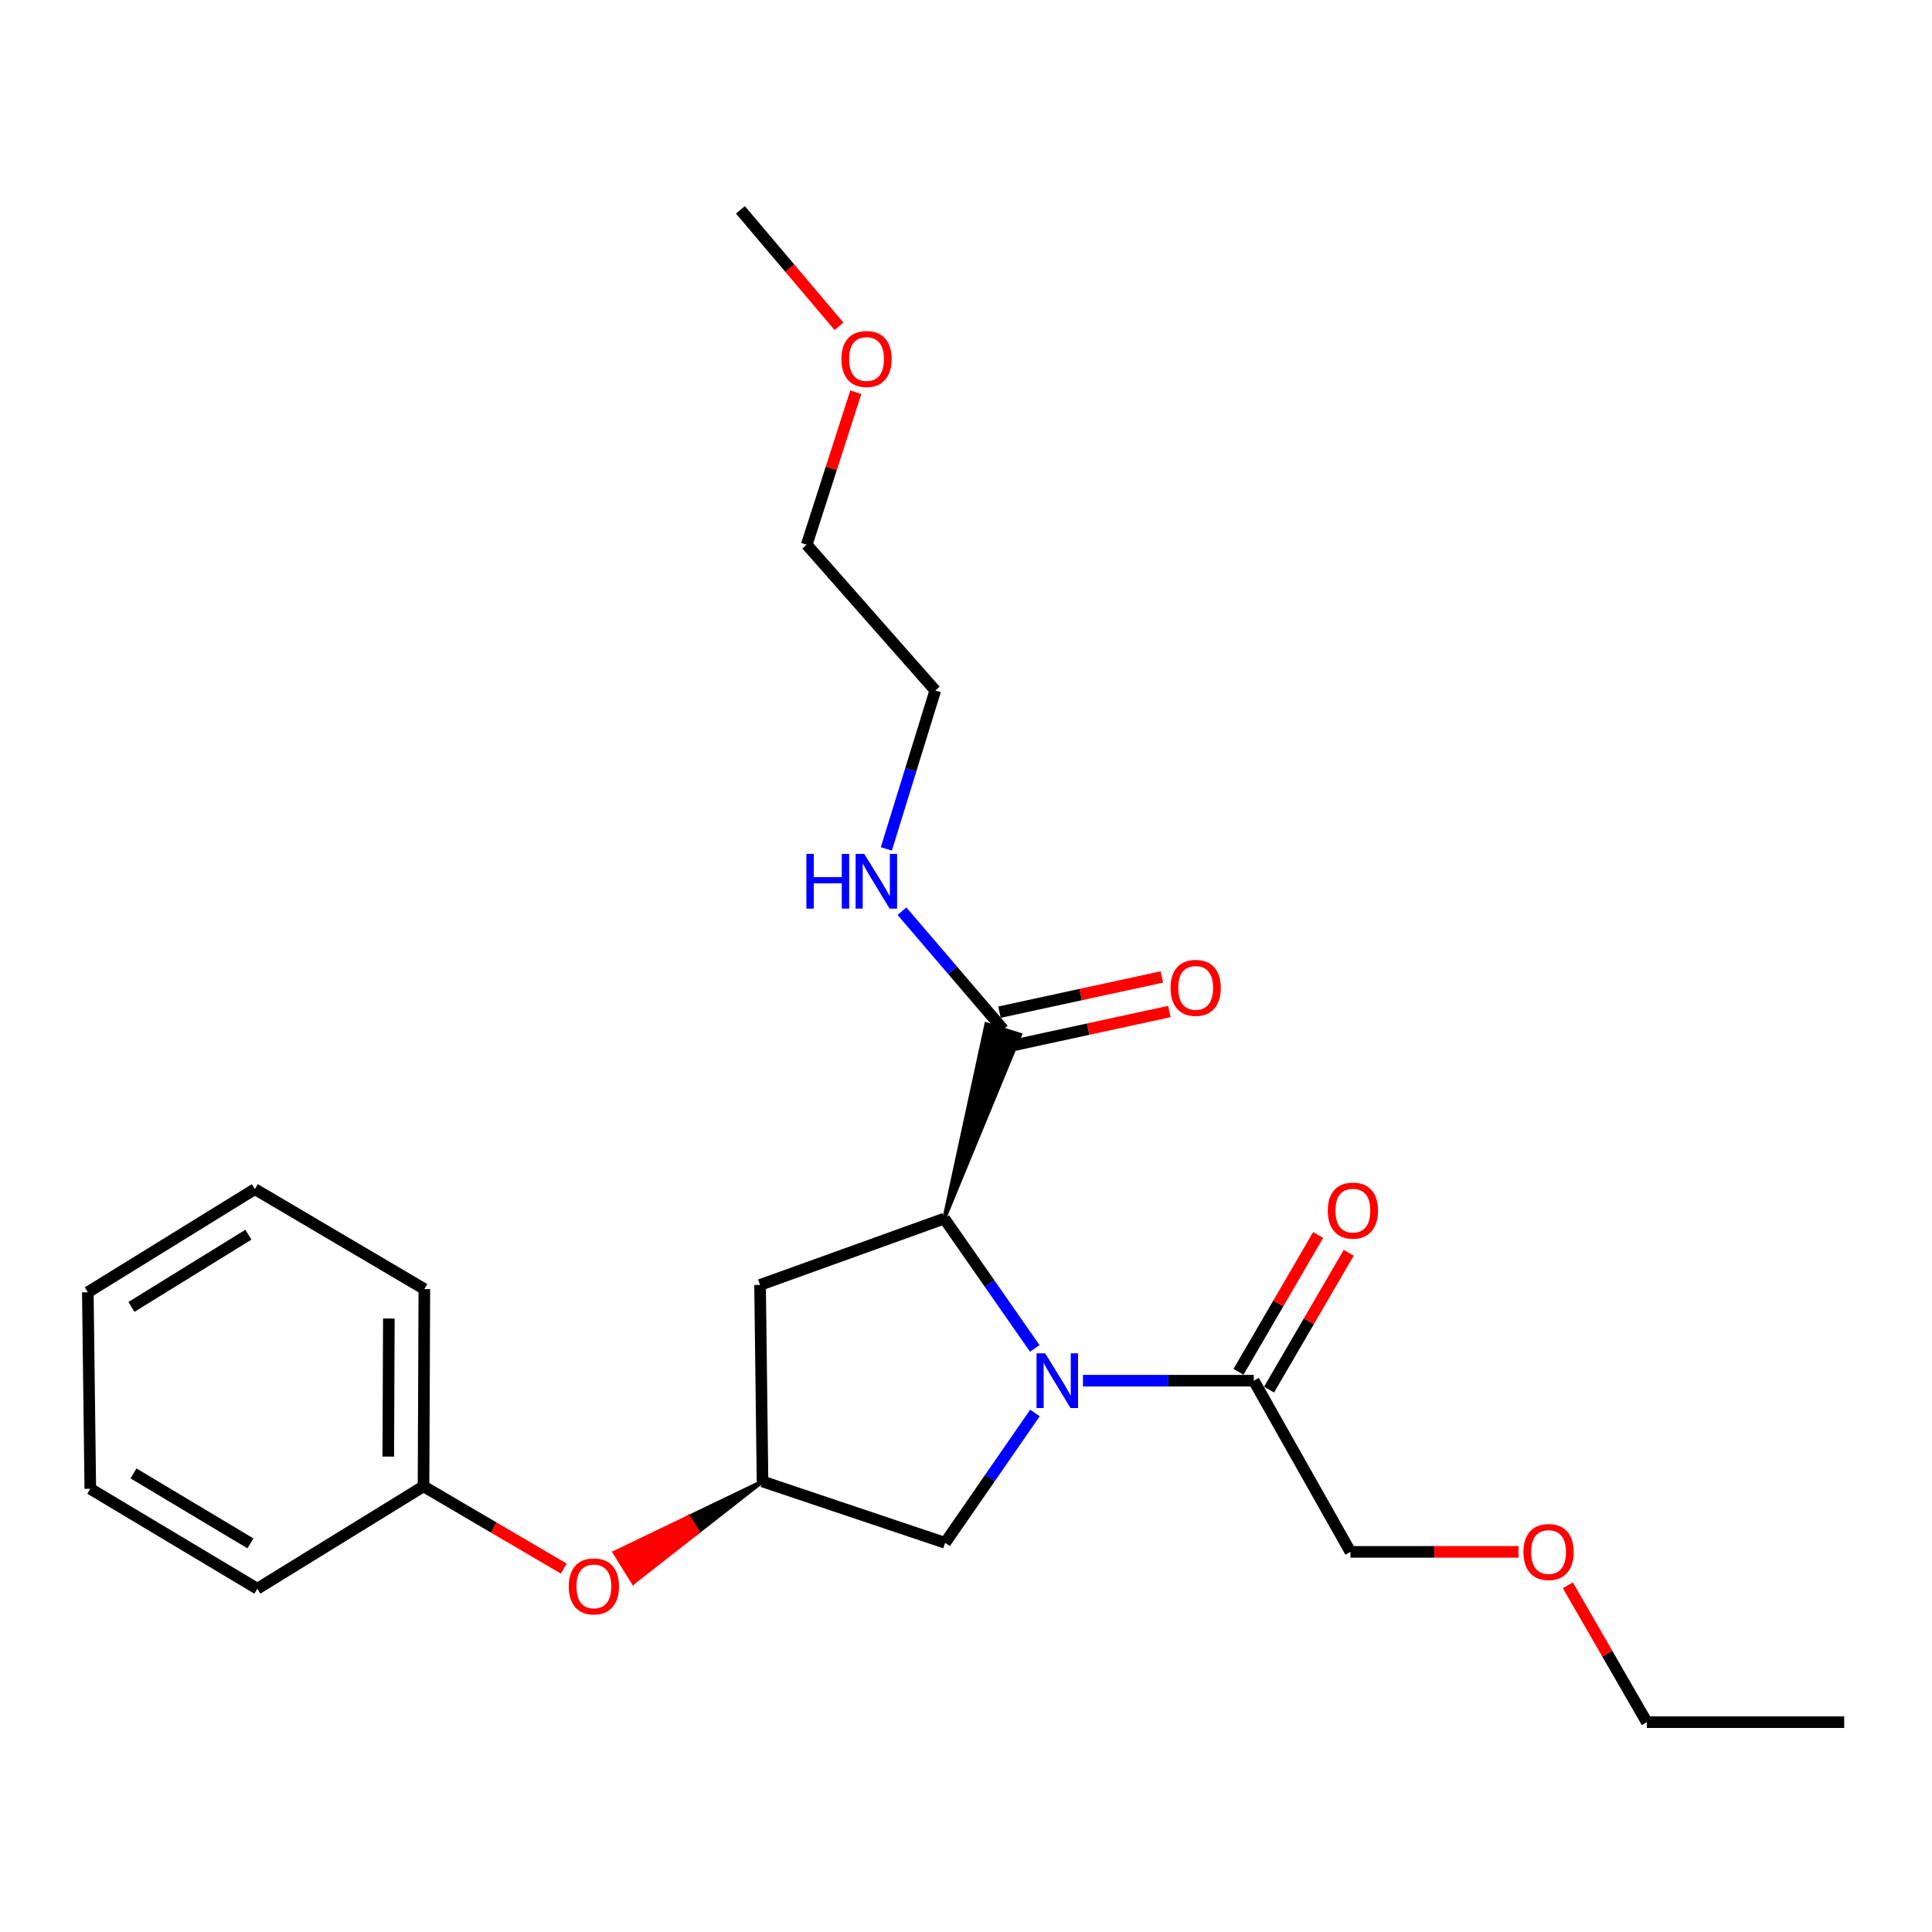 <?xml version='1.0' encoding='iso-8859-1'?>
<svg version='1.1' baseProfile='full'
              xmlns='http://www.w3.org/2000/svg'
                      xmlns:rdkit='http://www.rdkit.org/xml'
                      xmlns:xlink='http://www.w3.org/1999/xlink'
                  xml:space='preserve'
width='1000px' height='1000px' viewBox='0 0 1000 1000'>
<!-- END OF HEADER -->
<rect style='opacity:1.0;fill:#FFFFFF;stroke:none' width='1000' height='1000' x='0' y='0'> </rect>
<path class='bond-0' d='M 535.595,697.933 L 512.178,664.334' style='fill:none;fill-rule:evenodd;stroke:#0000FF;stroke-width:6px;stroke-linecap:butt;stroke-linejoin:miter;stroke-opacity:1' />
<path class='bond-0' d='M 512.178,664.334 L 488.76,630.735' style='fill:none;fill-rule:evenodd;stroke:#000000;stroke-width:6px;stroke-linecap:butt;stroke-linejoin:miter;stroke-opacity:1' />
<path class='bond-1' d='M 560.53,714.65 L 604.746,714.65' style='fill:none;fill-rule:evenodd;stroke:#0000FF;stroke-width:6px;stroke-linecap:butt;stroke-linejoin:miter;stroke-opacity:1' />
<path class='bond-1' d='M 604.746,714.65 L 648.962,714.65' style='fill:none;fill-rule:evenodd;stroke:#000000;stroke-width:6px;stroke-linecap:butt;stroke-linejoin:miter;stroke-opacity:1' />
<path class='bond-4' d='M 535.685,731.361 L 512.436,764.963' style='fill:none;fill-rule:evenodd;stroke:#0000FF;stroke-width:6px;stroke-linecap:butt;stroke-linejoin:miter;stroke-opacity:1' />
<path class='bond-4' d='M 512.436,764.963 L 489.188,798.565' style='fill:none;fill-rule:evenodd;stroke:#000000;stroke-width:6px;stroke-linecap:butt;stroke-linejoin:miter;stroke-opacity:1' />
<path class='bond-2' d='M 488.76,630.735 L 528.015,535.568 L 510.535,530.12 Z' style='fill:#000000;fill-rule:evenodd;fill-opacity:1;stroke:#000000;stroke-width:2px;stroke-linecap:butt;stroke-linejoin:miter;stroke-opacity:1;' />
<path class='bond-3' d='M 488.76,630.735 L 393.413,665.074' style='fill:none;fill-rule:evenodd;stroke:#000000;stroke-width:6px;stroke-linecap:butt;stroke-linejoin:miter;stroke-opacity:1' />
<path class='bond-6' d='M 656.874,719.255 L 677.484,683.847' style='fill:none;fill-rule:evenodd;stroke:#000000;stroke-width:6px;stroke-linecap:butt;stroke-linejoin:miter;stroke-opacity:1' />
<path class='bond-6' d='M 677.484,683.847 L 698.094,648.438' style='fill:none;fill-rule:evenodd;stroke:#FF0000;stroke-width:6px;stroke-linecap:butt;stroke-linejoin:miter;stroke-opacity:1' />
<path class='bond-6' d='M 641.05,710.045 L 661.66,674.636' style='fill:none;fill-rule:evenodd;stroke:#000000;stroke-width:6px;stroke-linecap:butt;stroke-linejoin:miter;stroke-opacity:1' />
<path class='bond-6' d='M 661.66,674.636 L 682.27,639.228' style='fill:none;fill-rule:evenodd;stroke:#FF0000;stroke-width:6px;stroke-linecap:butt;stroke-linejoin:miter;stroke-opacity:1' />
<path class='bond-11' d='M 648.962,714.65 L 698.976,803.244' style='fill:none;fill-rule:evenodd;stroke:#000000;stroke-width:6px;stroke-linecap:butt;stroke-linejoin:miter;stroke-opacity:1' />
<path class='bond-7' d='M 521.216,541.79 L 563.241,532.674' style='fill:none;fill-rule:evenodd;stroke:#000000;stroke-width:6px;stroke-linecap:butt;stroke-linejoin:miter;stroke-opacity:1' />
<path class='bond-7' d='M 563.241,532.674 L 605.267,523.558' style='fill:none;fill-rule:evenodd;stroke:#FF0000;stroke-width:6px;stroke-linecap:butt;stroke-linejoin:miter;stroke-opacity:1' />
<path class='bond-7' d='M 517.334,523.898 L 559.36,514.782' style='fill:none;fill-rule:evenodd;stroke:#000000;stroke-width:6px;stroke-linecap:butt;stroke-linejoin:miter;stroke-opacity:1' />
<path class='bond-7' d='M 559.36,514.782 L 601.386,505.666' style='fill:none;fill-rule:evenodd;stroke:#FF0000;stroke-width:6px;stroke-linecap:butt;stroke-linejoin:miter;stroke-opacity:1' />
<path class='bond-9' d='M 519.275,532.844 L 493.069,502.238' style='fill:none;fill-rule:evenodd;stroke:#000000;stroke-width:6px;stroke-linecap:butt;stroke-linejoin:miter;stroke-opacity:1' />
<path class='bond-9' d='M 493.069,502.238 L 466.862,471.632' style='fill:none;fill-rule:evenodd;stroke:#0000FF;stroke-width:6px;stroke-linecap:butt;stroke-linejoin:miter;stroke-opacity:1' />
<path class='bond-24' d='M 393.413,665.074 L 394.674,766.809' style='fill:none;fill-rule:evenodd;stroke:#000000;stroke-width:6px;stroke-linecap:butt;stroke-linejoin:miter;stroke-opacity:1' />
<path class='bond-5' d='M 489.188,798.565 L 394.674,766.809' style='fill:none;fill-rule:evenodd;stroke:#000000;stroke-width:6px;stroke-linecap:butt;stroke-linejoin:miter;stroke-opacity:1' />
<path class='bond-8' d='M 394.674,766.809 L 356.397,785.198 L 361.227,792.974 Z' style='fill:#000000;fill-rule:evenodd;fill-opacity:1;stroke:#000000;stroke-width:2px;stroke-linecap:butt;stroke-linejoin:miter;stroke-opacity:1;' />
<path class='bond-8' d='M 356.397,785.198 L 327.781,819.139 L 318.12,803.586 Z' style='fill:#FF0000;fill-rule:evenodd;fill-opacity:1;stroke:#FF0000;stroke-width:2px;stroke-linecap:butt;stroke-linejoin:miter;stroke-opacity:1;' />
<path class='bond-8' d='M 356.397,785.198 L 361.227,792.974 L 327.781,819.139 Z' style='fill:#FF0000;fill-rule:evenodd;fill-opacity:1;stroke:#FF0000;stroke-width:2px;stroke-linecap:butt;stroke-linejoin:miter;stroke-opacity:1;' />
<path class='bond-10' d='M 291.826,811.91 L 255.521,790.616' style='fill:none;fill-rule:evenodd;stroke:#FF0000;stroke-width:6px;stroke-linecap:butt;stroke-linejoin:miter;stroke-opacity:1' />
<path class='bond-10' d='M 255.521,790.616 L 219.215,769.322' style='fill:none;fill-rule:evenodd;stroke:#000000;stroke-width:6px;stroke-linecap:butt;stroke-linejoin:miter;stroke-opacity:1' />
<path class='bond-14' d='M 458.769,439.396 L 471.436,398.391' style='fill:none;fill-rule:evenodd;stroke:#0000FF;stroke-width:6px;stroke-linecap:butt;stroke-linejoin:miter;stroke-opacity:1' />
<path class='bond-14' d='M 471.436,398.391 L 484.102,357.385' style='fill:none;fill-rule:evenodd;stroke:#000000;stroke-width:6px;stroke-linecap:butt;stroke-linejoin:miter;stroke-opacity:1' />
<path class='bond-17' d='M 219.215,769.322 L 219.642,667.22' style='fill:none;fill-rule:evenodd;stroke:#000000;stroke-width:6px;stroke-linecap:butt;stroke-linejoin:miter;stroke-opacity:1' />
<path class='bond-17' d='M 200.97,753.93 L 201.269,682.459' style='fill:none;fill-rule:evenodd;stroke:#000000;stroke-width:6px;stroke-linecap:butt;stroke-linejoin:miter;stroke-opacity:1' />
<path class='bond-18' d='M 219.215,769.322 L 133.184,822.316' style='fill:none;fill-rule:evenodd;stroke:#000000;stroke-width:6px;stroke-linecap:butt;stroke-linejoin:miter;stroke-opacity:1' />
<path class='bond-12' d='M 698.976,803.244 L 742.473,803.244' style='fill:none;fill-rule:evenodd;stroke:#000000;stroke-width:6px;stroke-linecap:butt;stroke-linejoin:miter;stroke-opacity:1' />
<path class='bond-12' d='M 742.473,803.244 L 785.971,803.244' style='fill:none;fill-rule:evenodd;stroke:#FF0000;stroke-width:6px;stroke-linecap:butt;stroke-linejoin:miter;stroke-opacity:1' />
<path class='bond-16' d='M 811.517,820.548 L 831.95,855.969' style='fill:none;fill-rule:evenodd;stroke:#FF0000;stroke-width:6px;stroke-linecap:butt;stroke-linejoin:miter;stroke-opacity:1' />
<path class='bond-16' d='M 831.95,855.969 L 852.383,891.39' style='fill:none;fill-rule:evenodd;stroke:#000000;stroke-width:6px;stroke-linecap:butt;stroke-linejoin:miter;stroke-opacity:1' />
<path class='bond-13' d='M 442.95,203.027 L 430.255,242.485' style='fill:none;fill-rule:evenodd;stroke:#FF0000;stroke-width:6px;stroke-linecap:butt;stroke-linejoin:miter;stroke-opacity:1' />
<path class='bond-13' d='M 430.255,242.485 L 417.56,281.943' style='fill:none;fill-rule:evenodd;stroke:#000000;stroke-width:6px;stroke-linecap:butt;stroke-linejoin:miter;stroke-opacity:1' />
<path class='bond-19' d='M 434.256,168.894 L 408.748,138.752' style='fill:none;fill-rule:evenodd;stroke:#FF0000;stroke-width:6px;stroke-linecap:butt;stroke-linejoin:miter;stroke-opacity:1' />
<path class='bond-19' d='M 408.748,138.752 L 383.241,108.61' style='fill:none;fill-rule:evenodd;stroke:#000000;stroke-width:6px;stroke-linecap:butt;stroke-linejoin:miter;stroke-opacity:1' />
<path class='bond-15' d='M 484.102,357.385 L 417.56,281.943' style='fill:none;fill-rule:evenodd;stroke:#000000;stroke-width:6px;stroke-linecap:butt;stroke-linejoin:miter;stroke-opacity:1' />
<path class='bond-20' d='M 852.383,891.39 L 954.545,891.39' style='fill:none;fill-rule:evenodd;stroke:#000000;stroke-width:6px;stroke-linecap:butt;stroke-linejoin:miter;stroke-opacity:1' />
<path class='bond-22' d='M 219.642,667.22 L 131.913,615.488' style='fill:none;fill-rule:evenodd;stroke:#000000;stroke-width:6px;stroke-linecap:butt;stroke-linejoin:miter;stroke-opacity:1' />
<path class='bond-21' d='M 133.184,822.316 L 46.736,770.593' style='fill:none;fill-rule:evenodd;stroke:#000000;stroke-width:6px;stroke-linecap:butt;stroke-linejoin:miter;stroke-opacity:1' />
<path class='bond-21' d='M 129.617,798.846 L 69.103,762.64' style='fill:none;fill-rule:evenodd;stroke:#000000;stroke-width:6px;stroke-linecap:butt;stroke-linejoin:miter;stroke-opacity:1' />
<path class='bond-23' d='M 46.736,770.593 L 45.455,668.878' style='fill:none;fill-rule:evenodd;stroke:#000000;stroke-width:6px;stroke-linecap:butt;stroke-linejoin:miter;stroke-opacity:1' />
<path class='bond-25' d='M 131.913,615.488 L 45.455,668.878' style='fill:none;fill-rule:evenodd;stroke:#000000;stroke-width:6px;stroke-linecap:butt;stroke-linejoin:miter;stroke-opacity:1' />
<path class='bond-25' d='M 128.564,639.074 L 68.043,676.447' style='fill:none;fill-rule:evenodd;stroke:#000000;stroke-width:6px;stroke-linecap:butt;stroke-linejoin:miter;stroke-opacity:1' />
<path  class='atom-0' d='M 540.987 700.49
L 550.267 715.49
Q 551.187 716.97, 552.667 719.65
Q 554.147 722.33, 554.227 722.49
L 554.227 700.49
L 557.987 700.49
L 557.987 728.81
L 554.107 728.81
L 544.147 712.41
Q 542.987 710.49, 541.747 708.29
Q 540.547 706.09, 540.187 705.41
L 540.187 728.81
L 536.507 728.81
L 536.507 700.49
L 540.987 700.49
' fill='#0000FF'/>
<path  class='atom-7' d='M 687.257 626.604
Q 687.257 619.804, 690.617 616.004
Q 693.977 612.204, 700.257 612.204
Q 706.537 612.204, 709.897 616.004
Q 713.257 619.804, 713.257 626.604
Q 713.257 633.484, 709.857 637.404
Q 706.457 641.284, 700.257 641.284
Q 694.017 641.284, 690.617 637.404
Q 687.257 633.524, 687.257 626.604
M 700.257 638.084
Q 704.577 638.084, 706.897 635.204
Q 709.257 632.284, 709.257 626.604
Q 709.257 621.044, 706.897 618.244
Q 704.577 615.404, 700.257 615.404
Q 695.937 615.404, 693.577 618.204
Q 691.257 621.004, 691.257 626.604
Q 691.257 632.324, 693.577 635.204
Q 695.937 638.084, 700.257 638.084
' fill='#FF0000'/>
<path  class='atom-8' d='M 605.875 511.32
Q 605.875 504.52, 609.235 500.72
Q 612.595 496.92, 618.875 496.92
Q 625.155 496.92, 628.515 500.72
Q 631.875 504.52, 631.875 511.32
Q 631.875 518.2, 628.475 522.12
Q 625.075 526, 618.875 526
Q 612.635 526, 609.235 522.12
Q 605.875 518.24, 605.875 511.32
M 618.875 522.8
Q 623.195 522.8, 625.515 519.92
Q 627.875 517, 627.875 511.32
Q 627.875 505.76, 625.515 502.96
Q 623.195 500.12, 618.875 500.12
Q 614.555 500.12, 612.195 502.92
Q 609.875 505.72, 609.875 511.32
Q 609.875 517.04, 612.195 519.92
Q 614.555 522.8, 618.875 522.8
' fill='#FF0000'/>
<path  class='atom-9' d='M 294.382 821.114
Q 294.382 814.314, 297.742 810.514
Q 301.102 806.714, 307.382 806.714
Q 313.662 806.714, 317.022 810.514
Q 320.382 814.314, 320.382 821.114
Q 320.382 827.994, 316.982 831.914
Q 313.582 835.794, 307.382 835.794
Q 301.142 835.794, 297.742 831.914
Q 294.382 828.034, 294.382 821.114
M 307.382 832.594
Q 311.702 832.594, 314.022 829.714
Q 316.382 826.794, 316.382 821.114
Q 316.382 815.554, 314.022 812.754
Q 311.702 809.914, 307.382 809.914
Q 303.062 809.914, 300.702 812.714
Q 298.382 815.514, 298.382 821.114
Q 298.382 826.834, 300.702 829.714
Q 303.062 832.594, 307.382 832.594
' fill='#FF0000'/>
<path  class='atom-10' d='M 417.377 441.98
L 421.217 441.98
L 421.217 454.02
L 435.697 454.02
L 435.697 441.98
L 439.537 441.98
L 439.537 470.3
L 435.697 470.3
L 435.697 457.22
L 421.217 457.22
L 421.217 470.3
L 417.377 470.3
L 417.377 441.98
' fill='#0000FF'/>
<path  class='atom-10' d='M 447.337 441.98
L 456.617 456.98
Q 457.537 458.46, 459.017 461.14
Q 460.497 463.82, 460.577 463.98
L 460.577 441.98
L 464.337 441.98
L 464.337 470.3
L 460.457 470.3
L 450.497 453.9
Q 449.337 451.98, 448.097 449.78
Q 446.897 447.58, 446.537 446.9
L 446.537 470.3
L 442.857 470.3
L 442.857 441.98
L 447.337 441.98
' fill='#0000FF'/>
<path  class='atom-13' d='M 788.535 803.324
Q 788.535 796.524, 791.895 792.724
Q 795.255 788.924, 801.535 788.924
Q 807.815 788.924, 811.175 792.724
Q 814.535 796.524, 814.535 803.324
Q 814.535 810.204, 811.135 814.124
Q 807.735 818.004, 801.535 818.004
Q 795.295 818.004, 791.895 814.124
Q 788.535 810.244, 788.535 803.324
M 801.535 814.804
Q 805.855 814.804, 808.175 811.924
Q 810.535 809.004, 810.535 803.324
Q 810.535 797.764, 808.175 794.964
Q 805.855 792.124, 801.535 792.124
Q 797.215 792.124, 794.855 794.924
Q 792.535 797.724, 792.535 803.324
Q 792.535 809.044, 794.855 811.924
Q 797.215 814.804, 801.535 814.804
' fill='#FF0000'/>
<path  class='atom-14' d='M 435.512 185.82
Q 435.512 179.02, 438.872 175.22
Q 442.232 171.42, 448.512 171.42
Q 454.792 171.42, 458.152 175.22
Q 461.512 179.02, 461.512 185.82
Q 461.512 192.7, 458.112 196.62
Q 454.712 200.5, 448.512 200.5
Q 442.272 200.5, 438.872 196.62
Q 435.512 192.74, 435.512 185.82
M 448.512 197.3
Q 452.832 197.3, 455.152 194.42
Q 457.512 191.5, 457.512 185.82
Q 457.512 180.26, 455.152 177.46
Q 452.832 174.62, 448.512 174.62
Q 444.192 174.62, 441.832 177.42
Q 439.512 180.22, 439.512 185.82
Q 439.512 191.54, 441.832 194.42
Q 444.192 197.3, 448.512 197.3
' fill='#FF0000'/>
</svg>
